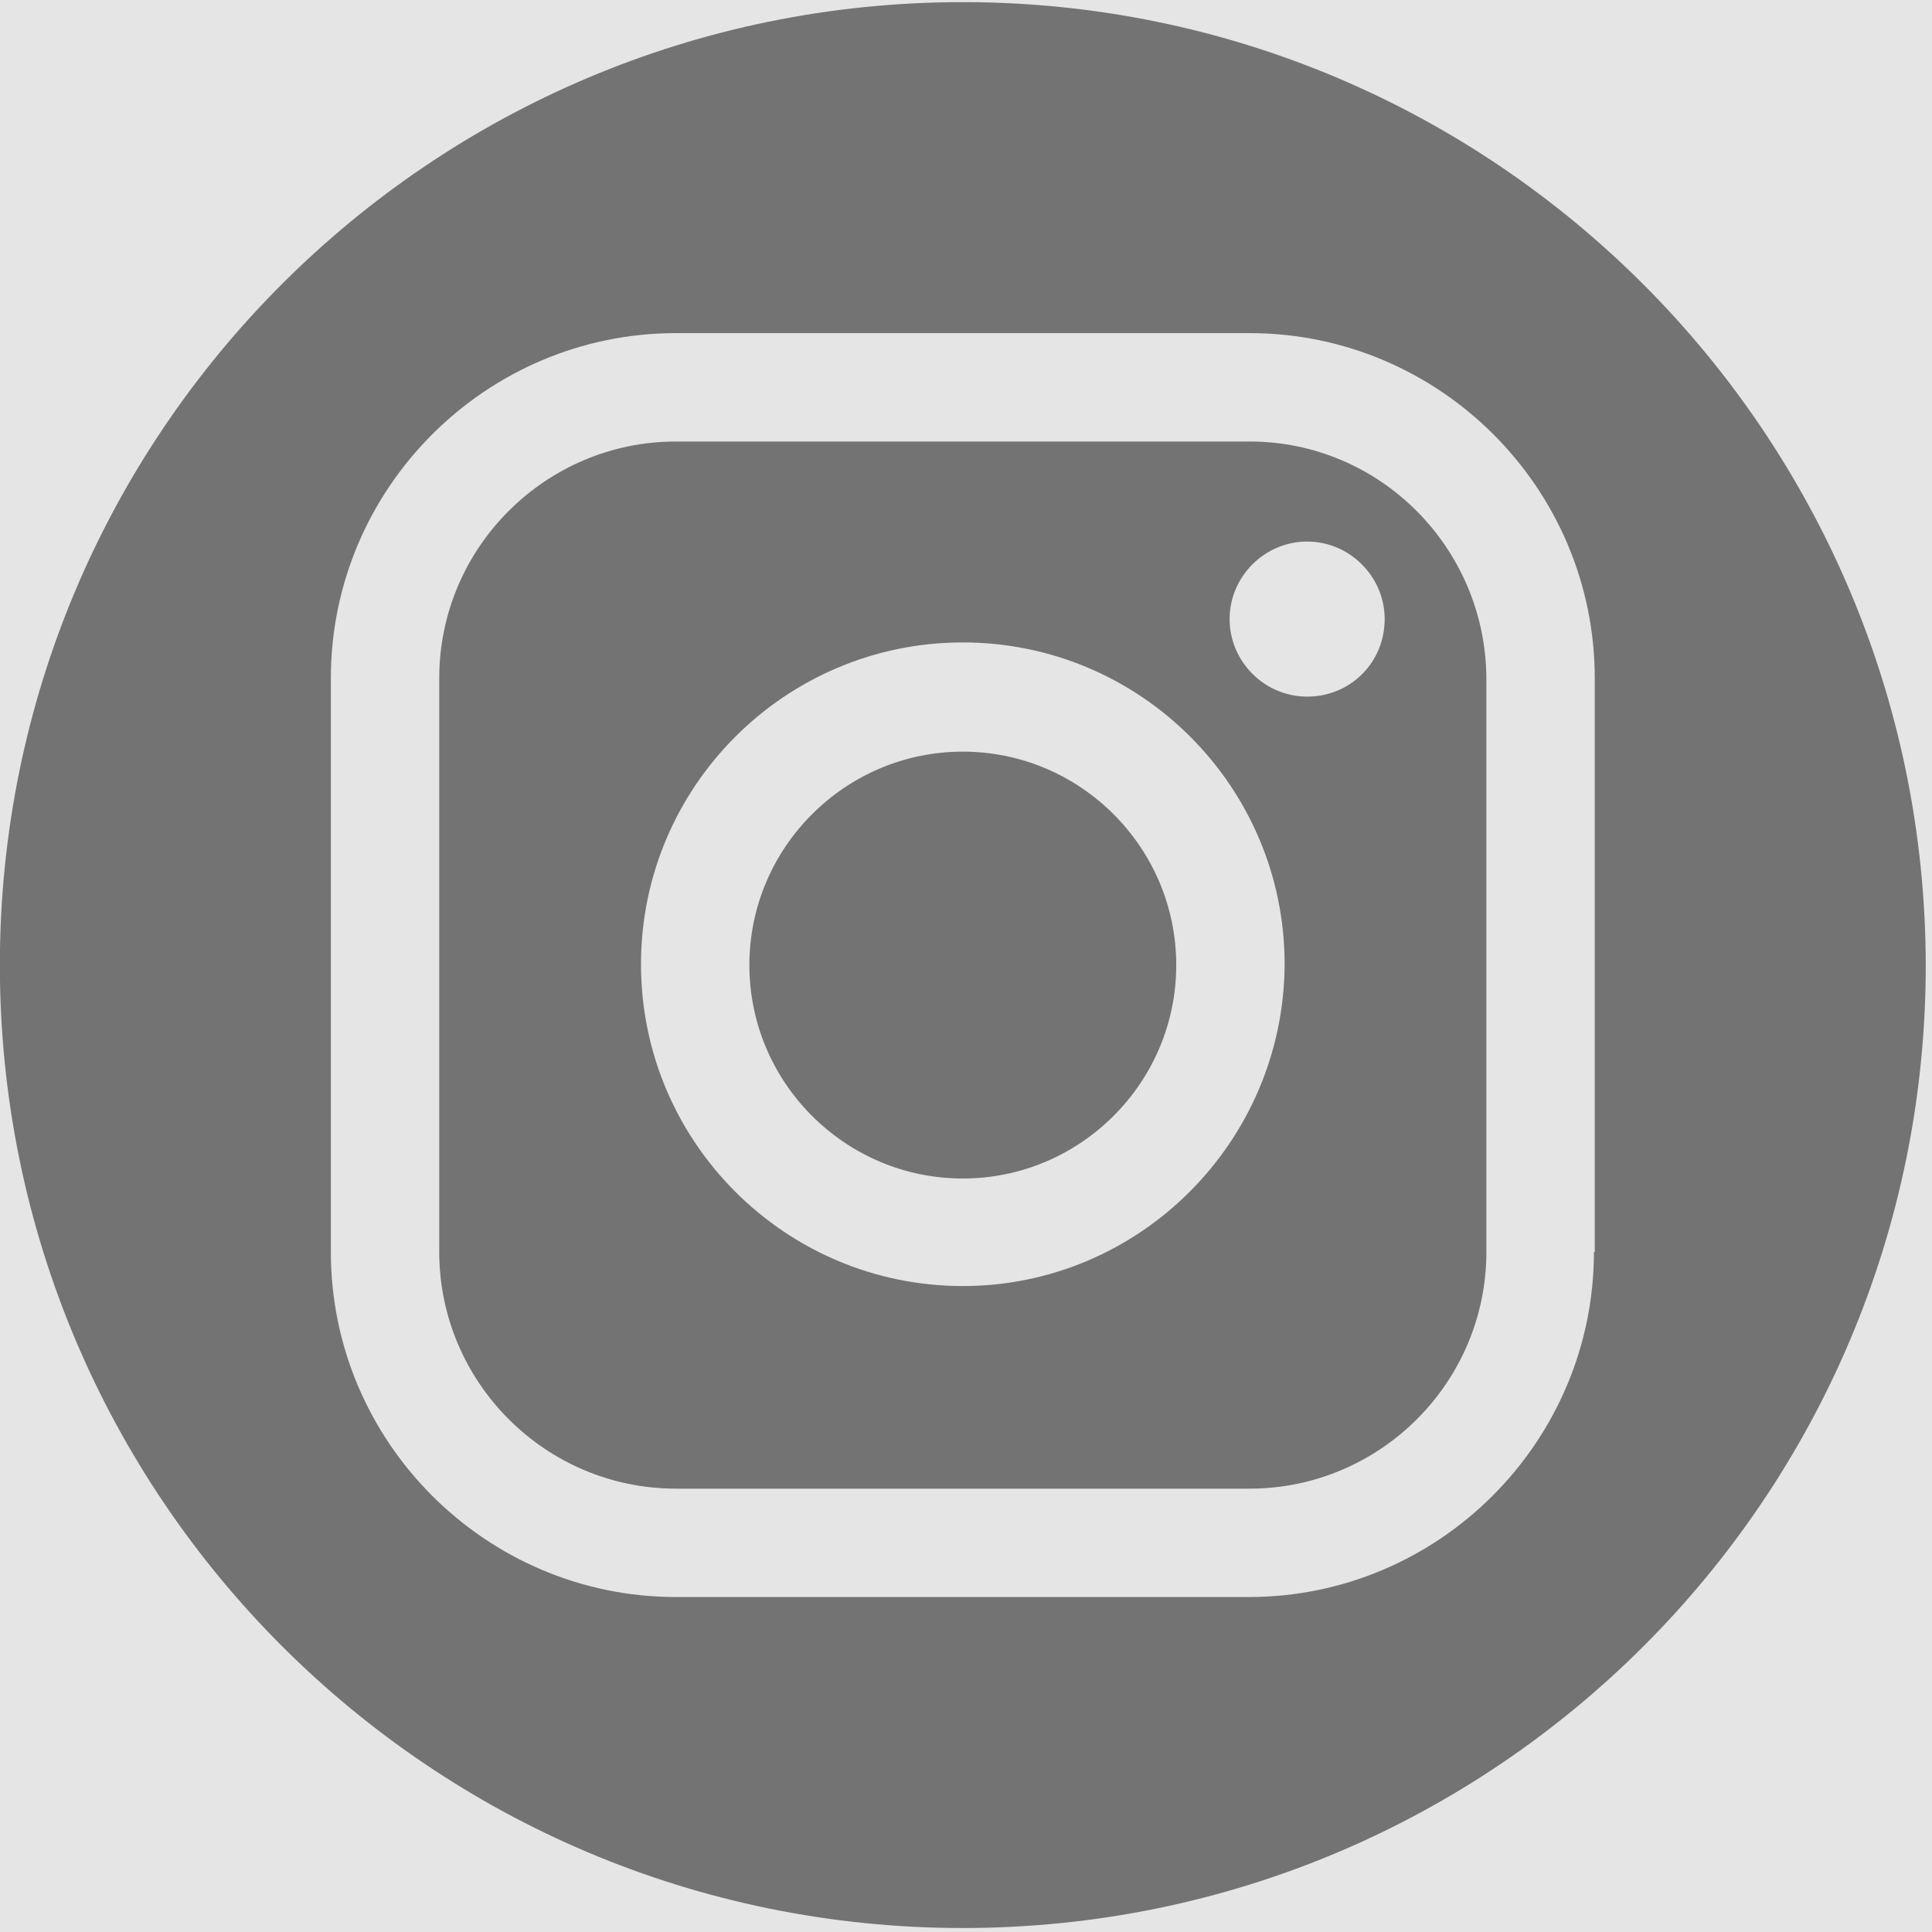 <?xml version="1.0" encoding="UTF-8" standalone="no"?>
<!DOCTYPE svg PUBLIC "-//W3C//DTD SVG 1.1//EN" "http://www.w3.org/Graphics/SVG/1.1/DTD/svg11.dtd">
<svg width="100%" height="100%" viewBox="0 0 280 280" version="1.1" xmlns="http://www.w3.org/2000/svg" xmlns:xlink="http://www.w3.org/1999/xlink" xml:space="preserve" xmlns:serif="http://www.serif.com/" style="fill-rule:evenodd;clip-rule:evenodd;stroke-linejoin:round;stroke-miterlimit:2;">
    <rect x="0" y="0" width="280" height="280" fill="#333333" stroke="none"/>
    <g transform="matrix(1,0,0,1,-29294.1,-3817.63)">
        <g id="Seite-4" serif:id="Seite 4" transform="matrix(8.333,0,0,8.333,28814.1,0)">
            <rect x="0" y="0" width="1024.5" height="576" style="fill:none;"/>
            <g transform="matrix(0.75,0,0,-0.75,0,576)">
                <rect x="0" y="0" width="1366" height="768" style="fill:white;"/>
            </g>
            <g transform="matrix(0.75,0,0,-0.75,0,576)">
                <rect x="0" y="0" width="1366" height="768" style="fill:rgb(229,229,229);"/>
            </g>
            <g transform="matrix(0.145,0,0,-0.145,57.6,491.666)">
                <path d="M115.5,141.1C101.4,141.1 89.9,129.6 89.9,115.5C89.9,101.4 101.4,89.9 115.5,89.9C129.6,89.9 141.1,101.4 141.1,115.5C141.1,129.6 129.6,141.1 115.5,141.1Z" style="fill:rgb(115,115,115);fill-rule:nonzero;"/>
            </g>
            <g transform="matrix(0.145,0,0,-0.145,57.6,491.666)">
                <path d="M149.9,178.3L81.1,178.3C65.5,178.3 52.7,165.6 52.7,149.9L52.7,81.1C52.7,65.5 65.4,52.7 81.1,52.7L149.9,52.7C165.5,52.7 178.3,65.4 178.3,81.1L178.3,149.9C178.2,165.6 165.5,178.3 149.9,178.3ZM115.5,77C94.2,77 76.9,94.3 76.9,115.6C76.9,136.9 94.2,154.2 115.5,154.2C136.8,154.2 154.1,136.9 154.1,115.6C154,94.3 136.7,77 115.5,77ZM156.8,147.7C151.7,147.7 147.5,151.9 147.5,157C147.5,162.1 151.7,166.3 156.8,166.3C161.9,166.3 166.1,162.1 166.1,157C166.1,151.8 162,147.7 156.8,147.7Z" style="fill:rgb(115,115,115);fill-rule:nonzero;"/>
            </g>
            <g transform="matrix(0.145,0,0,-0.145,57.6,491.666)">
                <path d="M115.5,231C51.7,231 0,179.3 0,115.5C0,51.7 51.7,0 115.5,0C179.3,0 231,51.7 231,115.5C230.9,179.3 179.2,231 115.5,231ZM191.2,81.1C191.2,58.3 172.6,39.7 149.8,39.7L81.1,39.7C58.3,39.7 39.7,58.3 39.7,81.1L39.7,149.9C39.7,172.7 58.3,191.3 81.1,191.3L149.9,191.3C172.7,191.3 191.3,172.7 191.3,149.9L191.3,81.1L191.2,81.1Z" style="fill:rgb(115,115,115);fill-rule:nonzero;"/>
            </g>
            <g transform="matrix(1,0,0,1,0,365.862)">
                <rect x="57.6" y="92.253" width="33.552" height="33.552" style="fill-opacity:0;"/>
            </g>
        </g>
    </g>
</svg>
